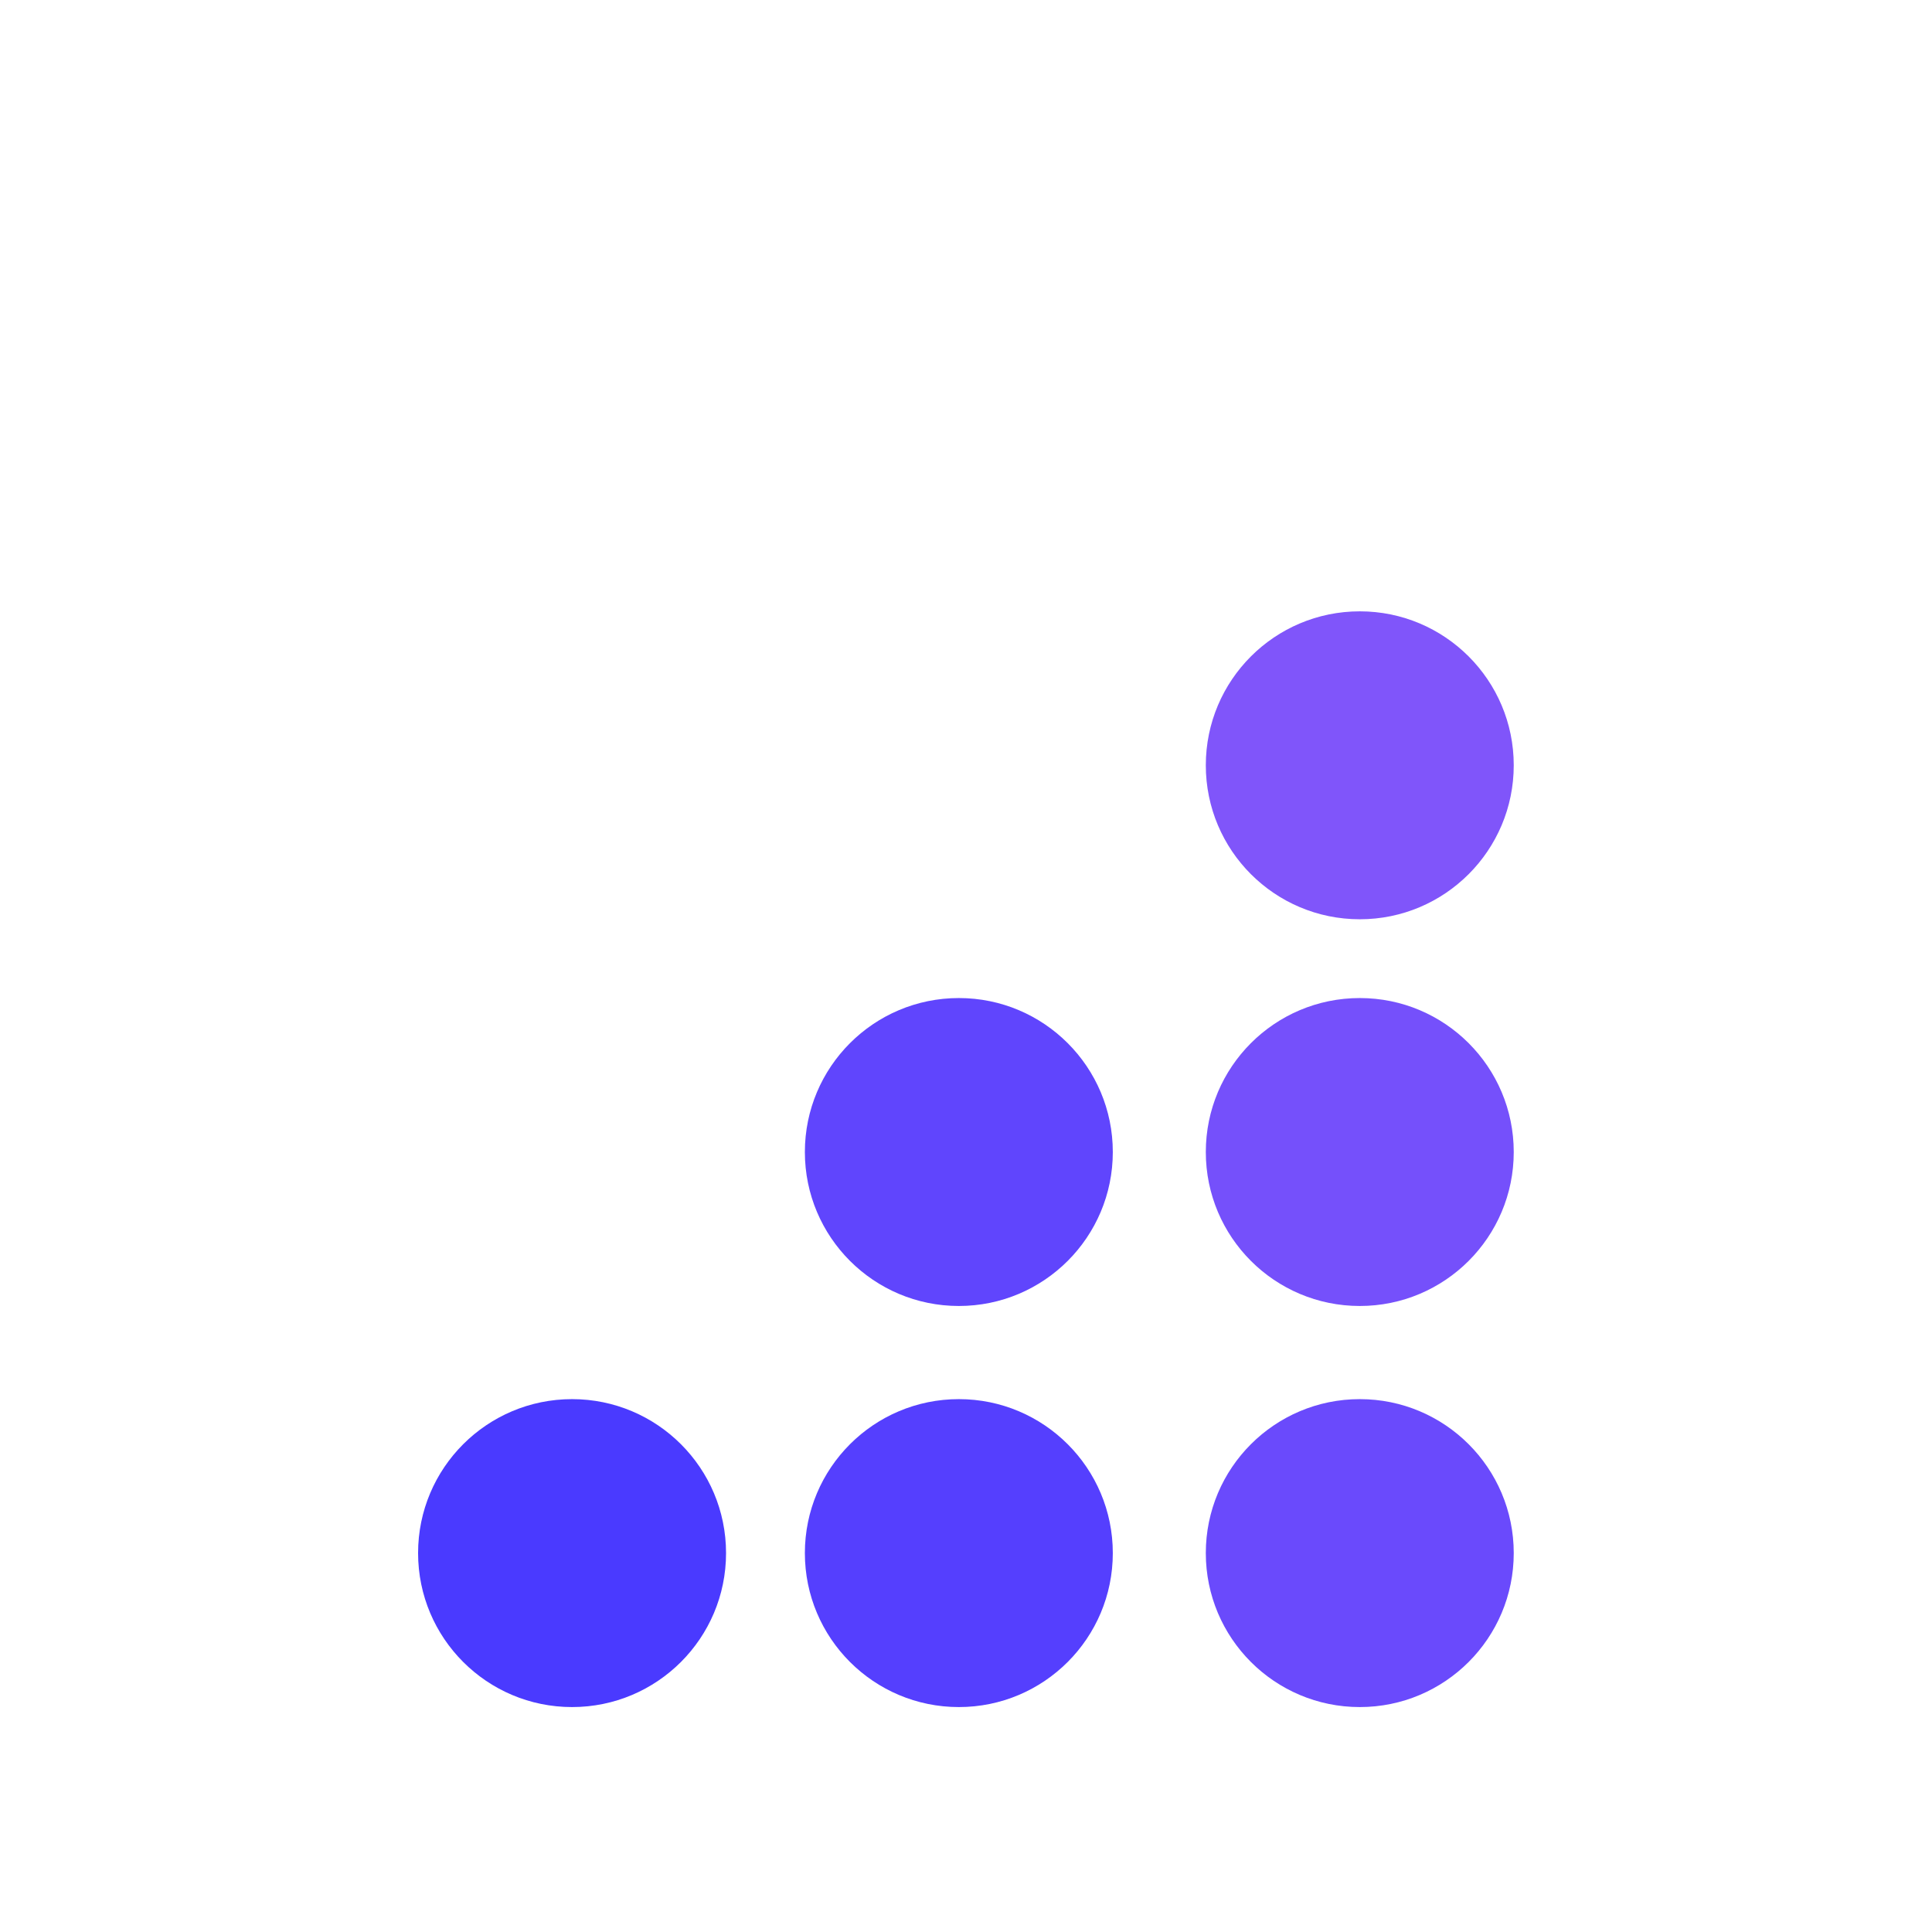 <svg width="80" height="80" viewBox="0 0 80 80" fill="none" xmlns="http://www.w3.org/2000/svg">
<g clip-path="url(#clip0_3209_27677)">
<g filter="url(#filter0_d_3209_27677)">
<path d="M0 0H80V80H0V0Z" fill="white"/>
<path fill-rule="evenodd" clip-rule="evenodd" d="M56.306 30.065C59.827 30.065 62.681 27.21 62.681 23.689C62.681 20.168 59.827 17.314 56.306 17.314C52.784 17.314 49.93 20.168 49.93 23.689C49.93 27.21 52.784 30.065 56.306 30.065Z" fill="#8055FA"/>
<path fill-rule="evenodd" clip-rule="evenodd" d="M56.306 46.078C59.827 46.078 62.681 43.224 62.681 39.703C62.681 36.182 59.827 33.327 56.306 33.327C52.784 33.327 49.93 36.182 49.93 39.703C49.93 43.224 52.784 46.078 56.306 46.078Z" fill="#7550FB"/>
<path fill-rule="evenodd" clip-rule="evenodd" d="M56.306 62.686C59.827 62.686 62.681 59.832 62.681 56.31C62.681 52.789 59.827 49.935 56.306 49.935C52.784 49.935 49.93 52.789 49.93 56.31C49.93 59.832 52.784 62.686 56.306 62.686Z" fill="#6A4AFC"/>
<path fill-rule="evenodd" clip-rule="evenodd" d="M39.704 46.078C43.225 46.078 46.079 43.224 46.079 39.703C46.079 36.182 43.225 33.327 39.704 33.327C36.183 33.327 33.328 36.182 33.328 39.703C33.328 43.224 36.183 46.078 39.704 46.078Z" fill="#6045FD"/>
<path fill-rule="evenodd" clip-rule="evenodd" d="M39.704 62.686C43.225 62.686 46.079 59.832 46.079 56.31C46.079 52.789 43.225 49.935 39.704 49.935C36.183 49.935 33.328 52.789 33.328 56.31C33.328 59.832 36.183 62.686 39.704 62.686Z" fill="#553FFE"/>
<path fill-rule="evenodd" clip-rule="evenodd" d="M23.688 62.686C27.21 62.686 30.064 59.832 30.064 56.31C30.064 52.789 27.21 49.935 23.688 49.935C20.167 49.935 17.312 52.789 17.312 56.31C17.312 59.832 20.167 62.686 23.688 62.686Z" fill="#4A3AFF"/>
</g>
</g>
<defs>
<filter id="filter0_d_3209_27677" x="-28" y="-20" width="136" height="136" filterUnits="userSpaceOnUse" color-interpolation-filters="sRGB">
<feFlood flood-opacity="0" result="BackgroundImageFix"/>
<feColorMatrix in="SourceAlpha" type="matrix" values="0 0 0 0 0 0 0 0 0 0 0 0 0 0 0 0 0 0 127 0" result="hardAlpha"/>
<feOffset dy="8"/>
<feGaussianBlur stdDeviation="14"/>
<feComposite in2="hardAlpha" operator="out"/>
<feColorMatrix type="matrix" values="0 0 0 0 0.079 0 0 0 0 0.077 0 0 0 0 0.167 0 0 0 0.1 0"/>
<feBlend mode="normal" in2="BackgroundImageFix" result="effect1_dropShadow_3209_27677"/>
<feBlend mode="normal" in="SourceGraphic" in2="effect1_dropShadow_3209_27677" result="shape"/>
</filter>
<clipPath id="clip0_3209_27677">
<rect width="80" height="80" fill="white"/>
</clipPath>
</defs>
</svg>
